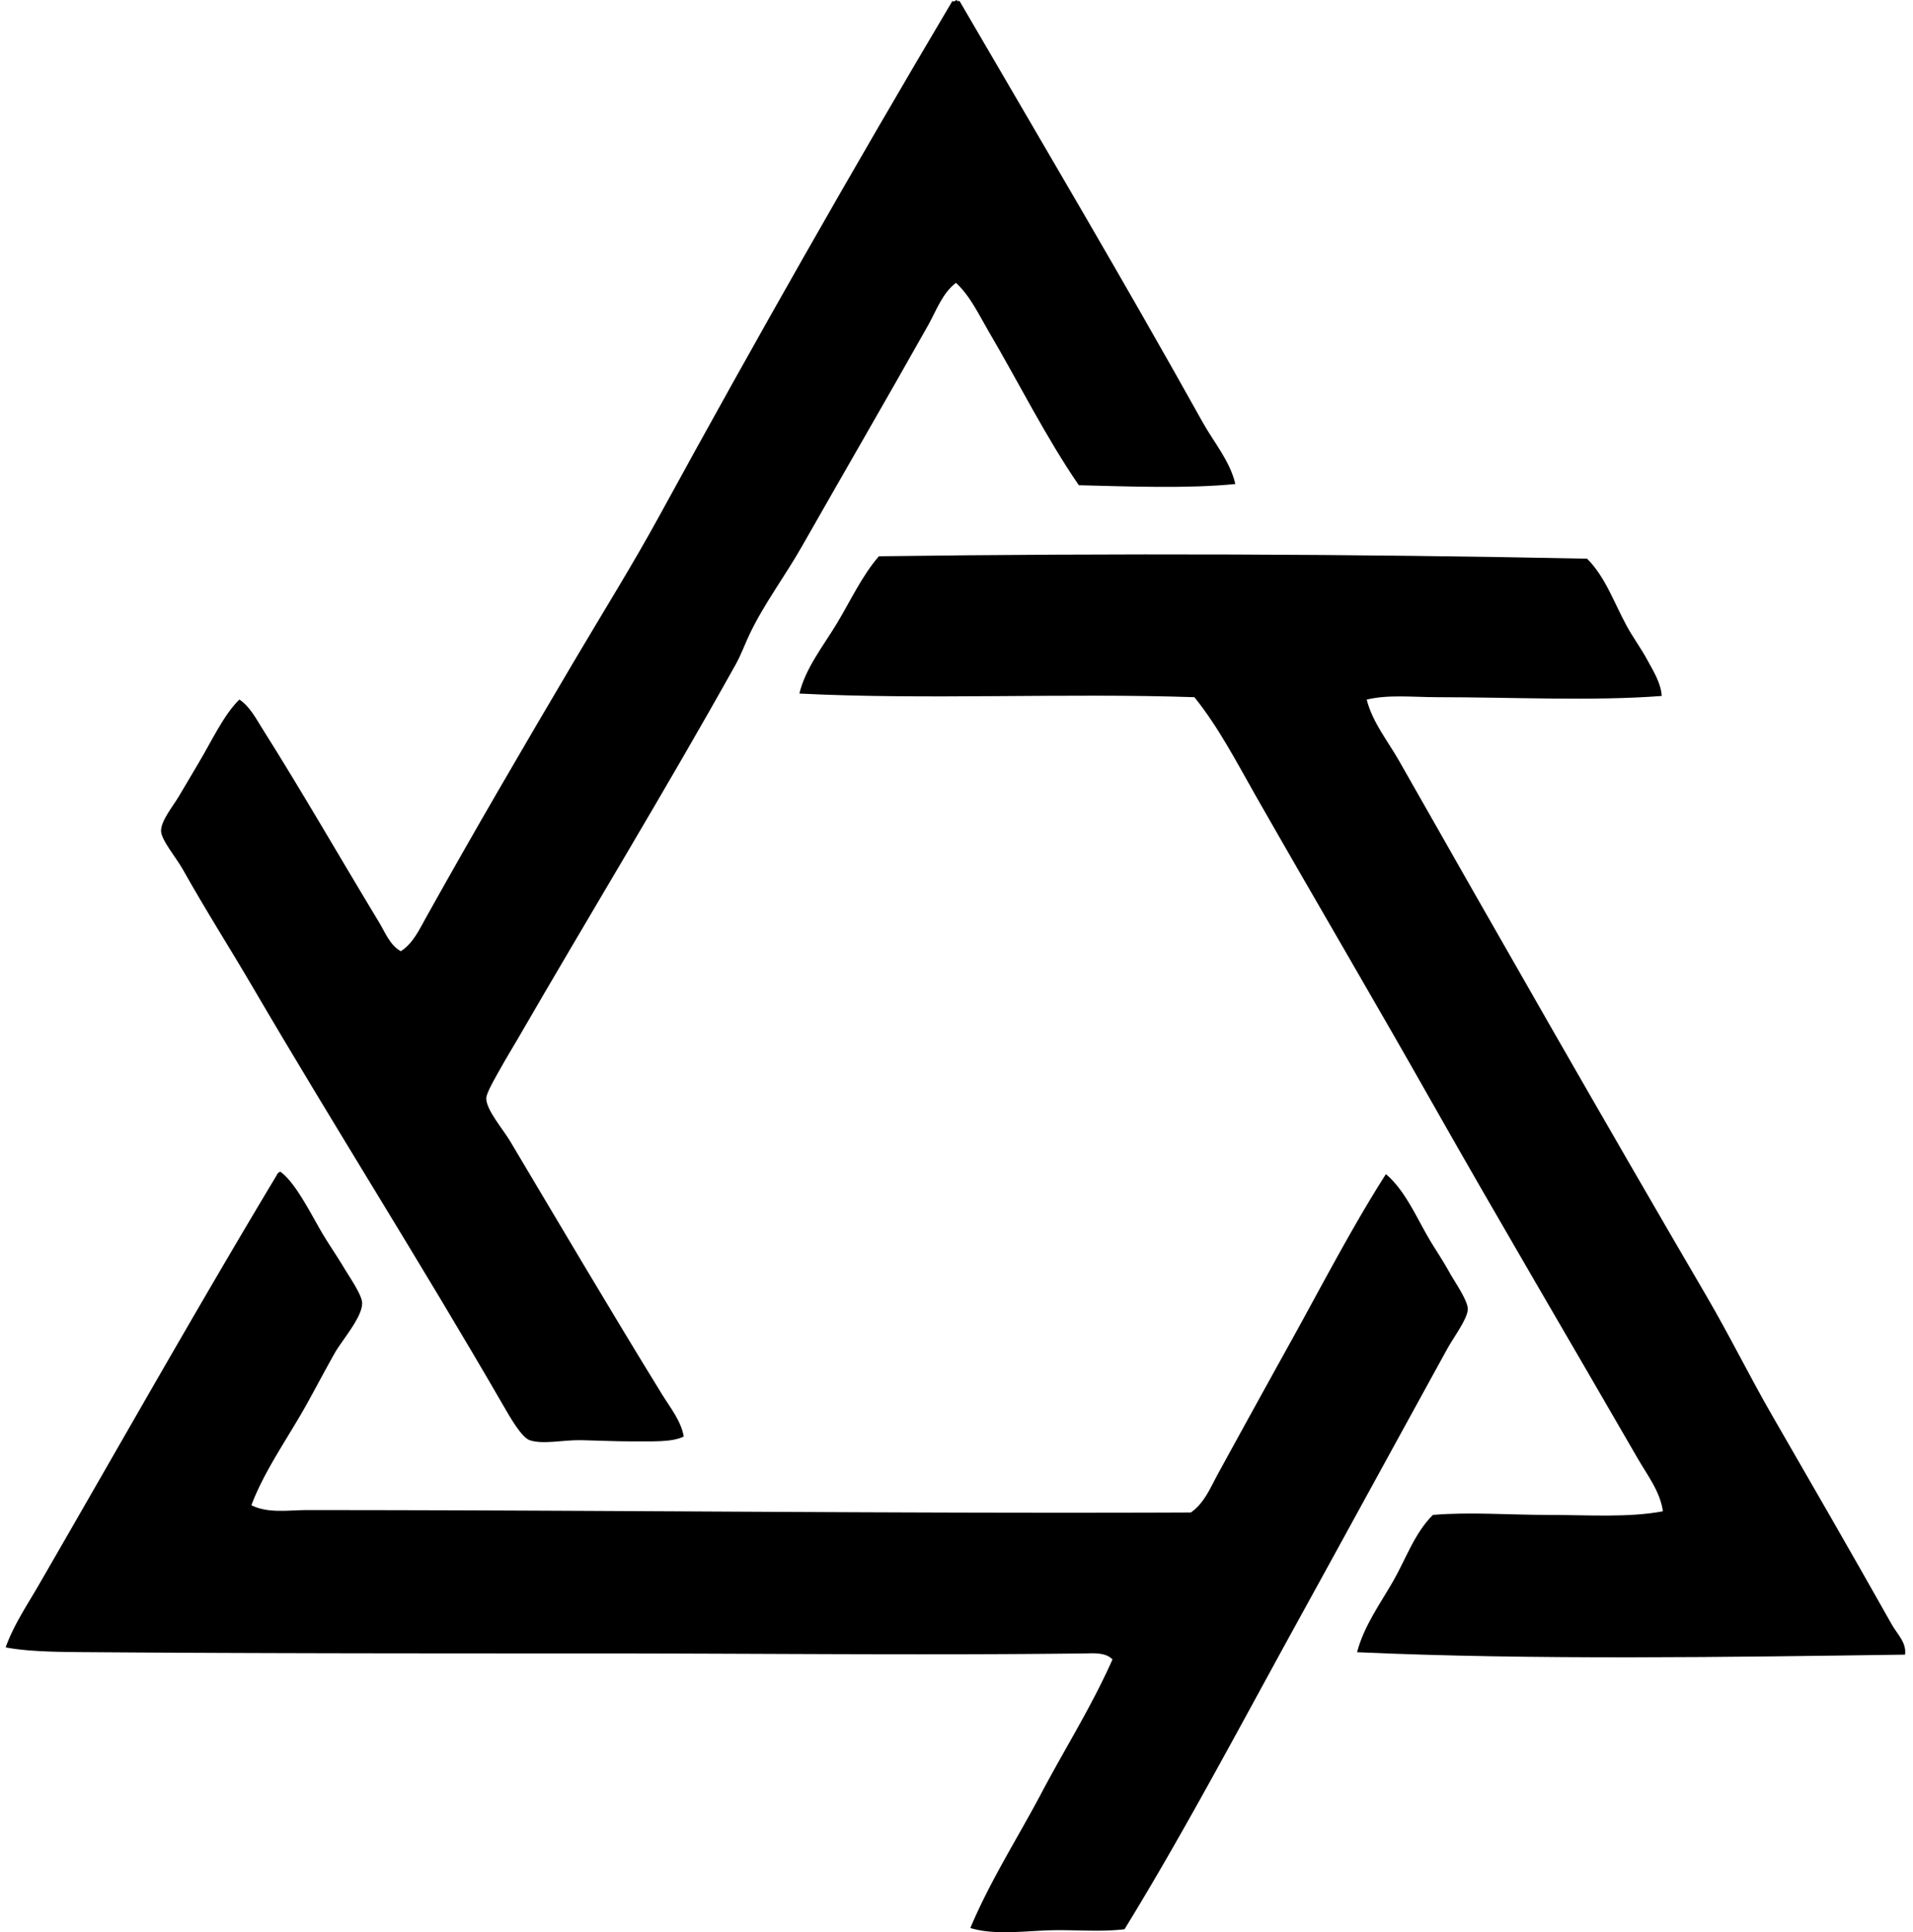 <svg xmlns="http://www.w3.org/2000/svg" width="198" height="200" fill="none" viewBox="0 0 198 200">
  <path fill="#000" fill-rule="evenodd" d="M99.066.11h.252c8.451 14.51 16.921 28.815 25.18 43.631 1.173 2.096 2.801 3.971 3.363 6.358-4.872.497-11.125.25-16.199.126-3.419-4.972-6.19-10.568-9.354-15.957-1.004-1.714-1.892-3.632-3.363-4.99-1.413 1.07-2.024 2.857-2.868 4.363-4.251 7.558-8.707 15.236-13.09 22.936-1.718 3.024-3.868 5.876-5.359 8.978-.54 1.13-.904 2.18-1.493 3.24-7.2 12.908-15.05 25.784-22.564 38.768-.458.788-1.13 1.886-1.749 2.992-.562 1.006-1.483 2.566-1.493 3.115-.022 1.2 1.703 3.162 2.491 4.488 5.244 8.808 10.342 17.461 15.707 26.178.837 1.356 1.964 2.736 2.243 4.361-1.245.616-3.309.484-5.359.5-1.52.008-3.406-.086-5.233-.124-1.84-.043-4.008.474-5.359 0-.85-.298-2.04-2.397-2.741-3.615-8.556-14.806-17.45-28.796-26.054-43.507-2.277-3.888-4.736-7.735-7.106-11.967-.705-1.248-2.233-3.027-2.249-3.987-.01-1.055 1.283-2.607 1.87-3.616.745-1.267 1.455-2.451 1.996-3.369 1.483-2.502 2.607-4.99 4.24-6.605 1.058.695 1.714 1.956 2.365 2.992 4.098 6.492 8.066 13.412 12.096 20.07.63 1.042 1.114 2.355 2.244 2.99 1.256-.78 1.934-2.268 2.618-3.49 4.913-8.816 10.11-17.713 15.333-26.551 2.937-4.975 6.064-9.985 8.848-15.083 9.764-17.87 19.915-35.74 30.294-53.23.28.18.466-.315.493.006Z" clip-rule="evenodd"/>
  <path fill="#000" fill-rule="evenodd" d="M171.99 72.04c-7.216.543-15.349.126-23.184.126-2.548 0-5.111-.299-7.35.25.605 2.365 2.182 4.275 3.363 6.357 10.436 18.37 21.066 37.007 31.785 55.348 2.408 4.113 4.487 8.361 6.858 12.464 4.124 7.146 8.229 14.26 12.343 21.567.53.952 1.55 1.872 1.372 3.118-17.824.247-38.47.573-56.719-.25.726-2.747 2.408-5.034 3.737-7.356 1.334-2.324 2.206-4.961 4.114-6.855 3.782-.323 7.861 0 11.969 0 4.036 0 8.281.301 11.838-.377-.28-2.042-1.625-3.758-2.618-5.483-7.035-12.195-14.324-24.542-21.319-36.899-5.999-10.608-12.16-21.066-18.198-31.66-1.985-3.485-3.841-7.1-6.357-10.224-13.299-.455-27.797.288-40.886-.377.635-2.628 2.454-4.894 3.863-7.229 1.434-2.373 2.602-4.945 4.367-6.982 24.251-.32 49.178-.247 73.297.25 1.886 1.87 2.796 4.572 4.114 6.982.635 1.173 1.472 2.29 2.117 3.492.622 1.15 1.429 2.416 1.494 3.737Z" clip-rule="evenodd"/>
  <path fill="#000" fill-rule="evenodd" d="M29.008 121.278c1.633 1.141 3.325 4.698 4.487 6.605.724 1.189 1.356 2.091 2.123 3.369.557.933 1.85 2.787 1.864 3.613.038 1.472-2.09 3.858-2.862 5.235-1.041 1.854-1.997 3.67-2.868 5.236-1.98 3.559-4.367 6.85-5.734 10.471 1.755.869 3.815.503 5.734.503 30.095-.005 61.174.374 91.501.248 1.412-.966 2.074-2.675 2.868-4.111 2.416-4.407 4.875-8.881 7.35-13.339 3.29-5.93 6.4-11.97 9.973-17.577 1.98 1.687 3.105 4.372 4.488 6.732.573.974 1.334 2.079 2.117 3.489.519.936 1.865 2.855 1.87 3.742.005.972-1.455 2.909-2.117 4.114-5.112 9.293-10.447 19.067-15.459 28.174-6.127 11.136-11.819 21.927-17.951 31.911-2.591.32-5.408.011-8.103.124-2.634.11-5.524.465-7.856-.25 2.077-4.943 4.918-9.347 7.355-13.964 2.416-4.576 5.198-8.969 7.356-13.836-.705-.748-1.962-.633-2.868-.622-16.342.199-33.773.003-50.362 0-17.781 0-35.379-.003-51.984-.124-2.917-.024-6.748.006-9.344-.503.81-2.273 2.171-4.291 3.368-6.357 8.15-14.079 16.27-28.505 24.682-42.509a.631.631 0 0 1 .372-.374Z" clip-rule="evenodd"/>
</svg>
